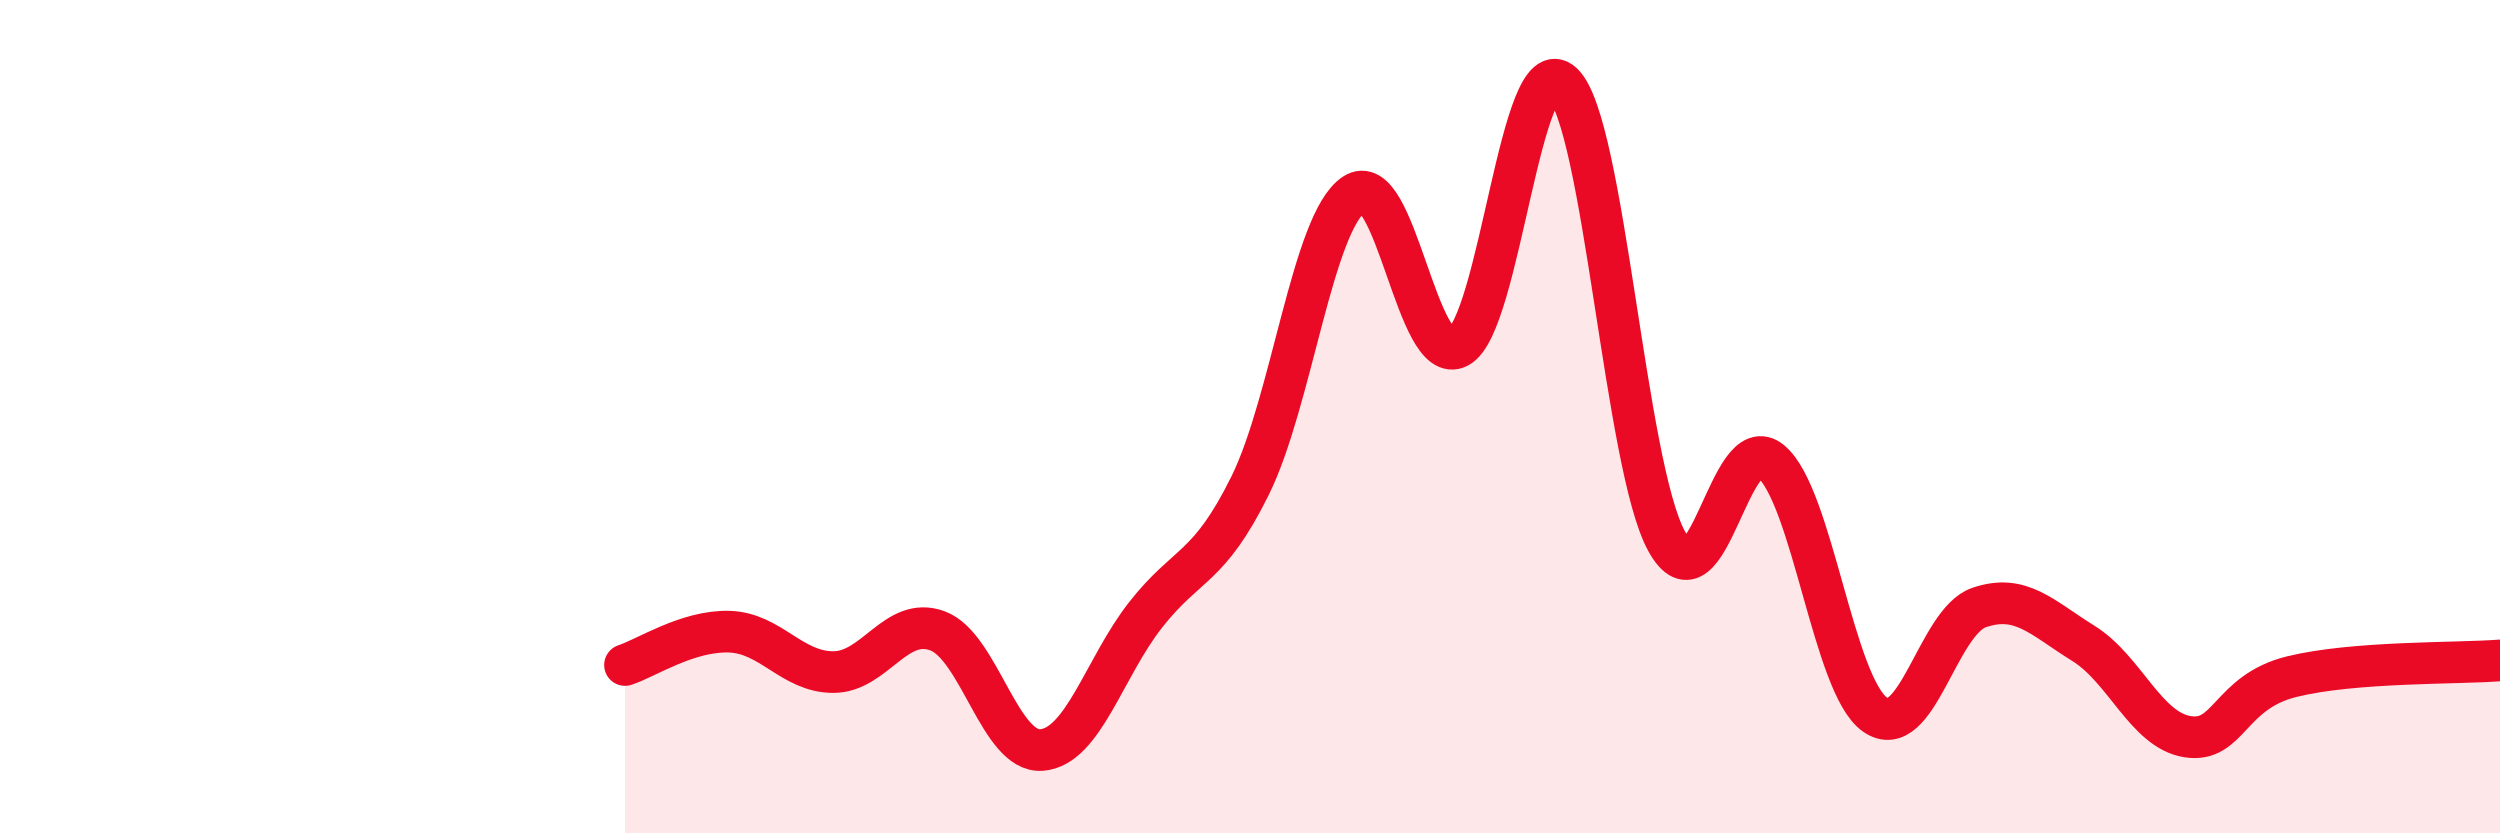 
    <svg width="60" height="20" viewBox="0 0 60 20" xmlns="http://www.w3.org/2000/svg">
      <path
        d="M 15,15.96 C 15.5,15.8 16.5,15.13 17.5,15.16 C 18.5,15.19 19,16.13 20,16.13 C 21,16.13 21.5,14.77 22.5,15.14 C 23.5,15.51 24,18.08 25,18 C 26,17.92 26.5,16.02 27.5,14.75 C 28.5,13.48 29,13.68 30,11.66 C 31,9.64 31.5,5.33 32.5,4.66 C 33.5,3.99 34,8.86 35,8.33 C 36,7.8 36.5,1.07 37.5,2 C 38.5,2.93 39,11.18 40,12.99 C 41,14.8 41.5,10.24 42.5,11.07 C 43.5,11.9 44,16.45 45,17.15 C 46,17.85 46.5,14.92 47.5,14.58 C 48.5,14.24 49,14.82 50,15.44 C 51,16.06 51.5,17.52 52.5,17.68 C 53.5,17.84 53.5,16.61 55,16.24 C 56.5,15.87 59,15.93 60,15.85L60 20L15 20Z"
        fill="#EB0A25"
        opacity="0.1"
        stroke-linecap="round"
        stroke-linejoin="round"
      />
      <path
        d="M 15,15.96 C 15.5,15.8 16.5,15.13 17.5,15.16 C 18.5,15.19 19,16.13 20,16.13 C 21,16.13 21.5,14.77 22.5,15.14 C 23.5,15.51 24,18.08 25,18 C 26,17.92 26.5,16.02 27.5,14.75 C 28.5,13.48 29,13.68 30,11.66 C 31,9.64 31.5,5.33 32.5,4.66 C 33.5,3.99 34,8.86 35,8.33 C 36,7.8 36.5,1.07 37.5,2 C 38.5,2.93 39,11.18 40,12.99 C 41,14.8 41.5,10.24 42.5,11.07 C 43.5,11.9 44,16.45 45,17.15 C 46,17.85 46.5,14.92 47.5,14.58 C 48.5,14.24 49,14.82 50,15.44 C 51,16.06 51.5,17.52 52.5,17.68 C 53.5,17.84 53.5,16.61 55,16.24 C 56.5,15.87 59,15.93 60,15.85"
        stroke="#EB0A25"
        stroke-width="1"
        fill="none"
        stroke-linecap="round"
        stroke-linejoin="round"
      />
    </svg>
  